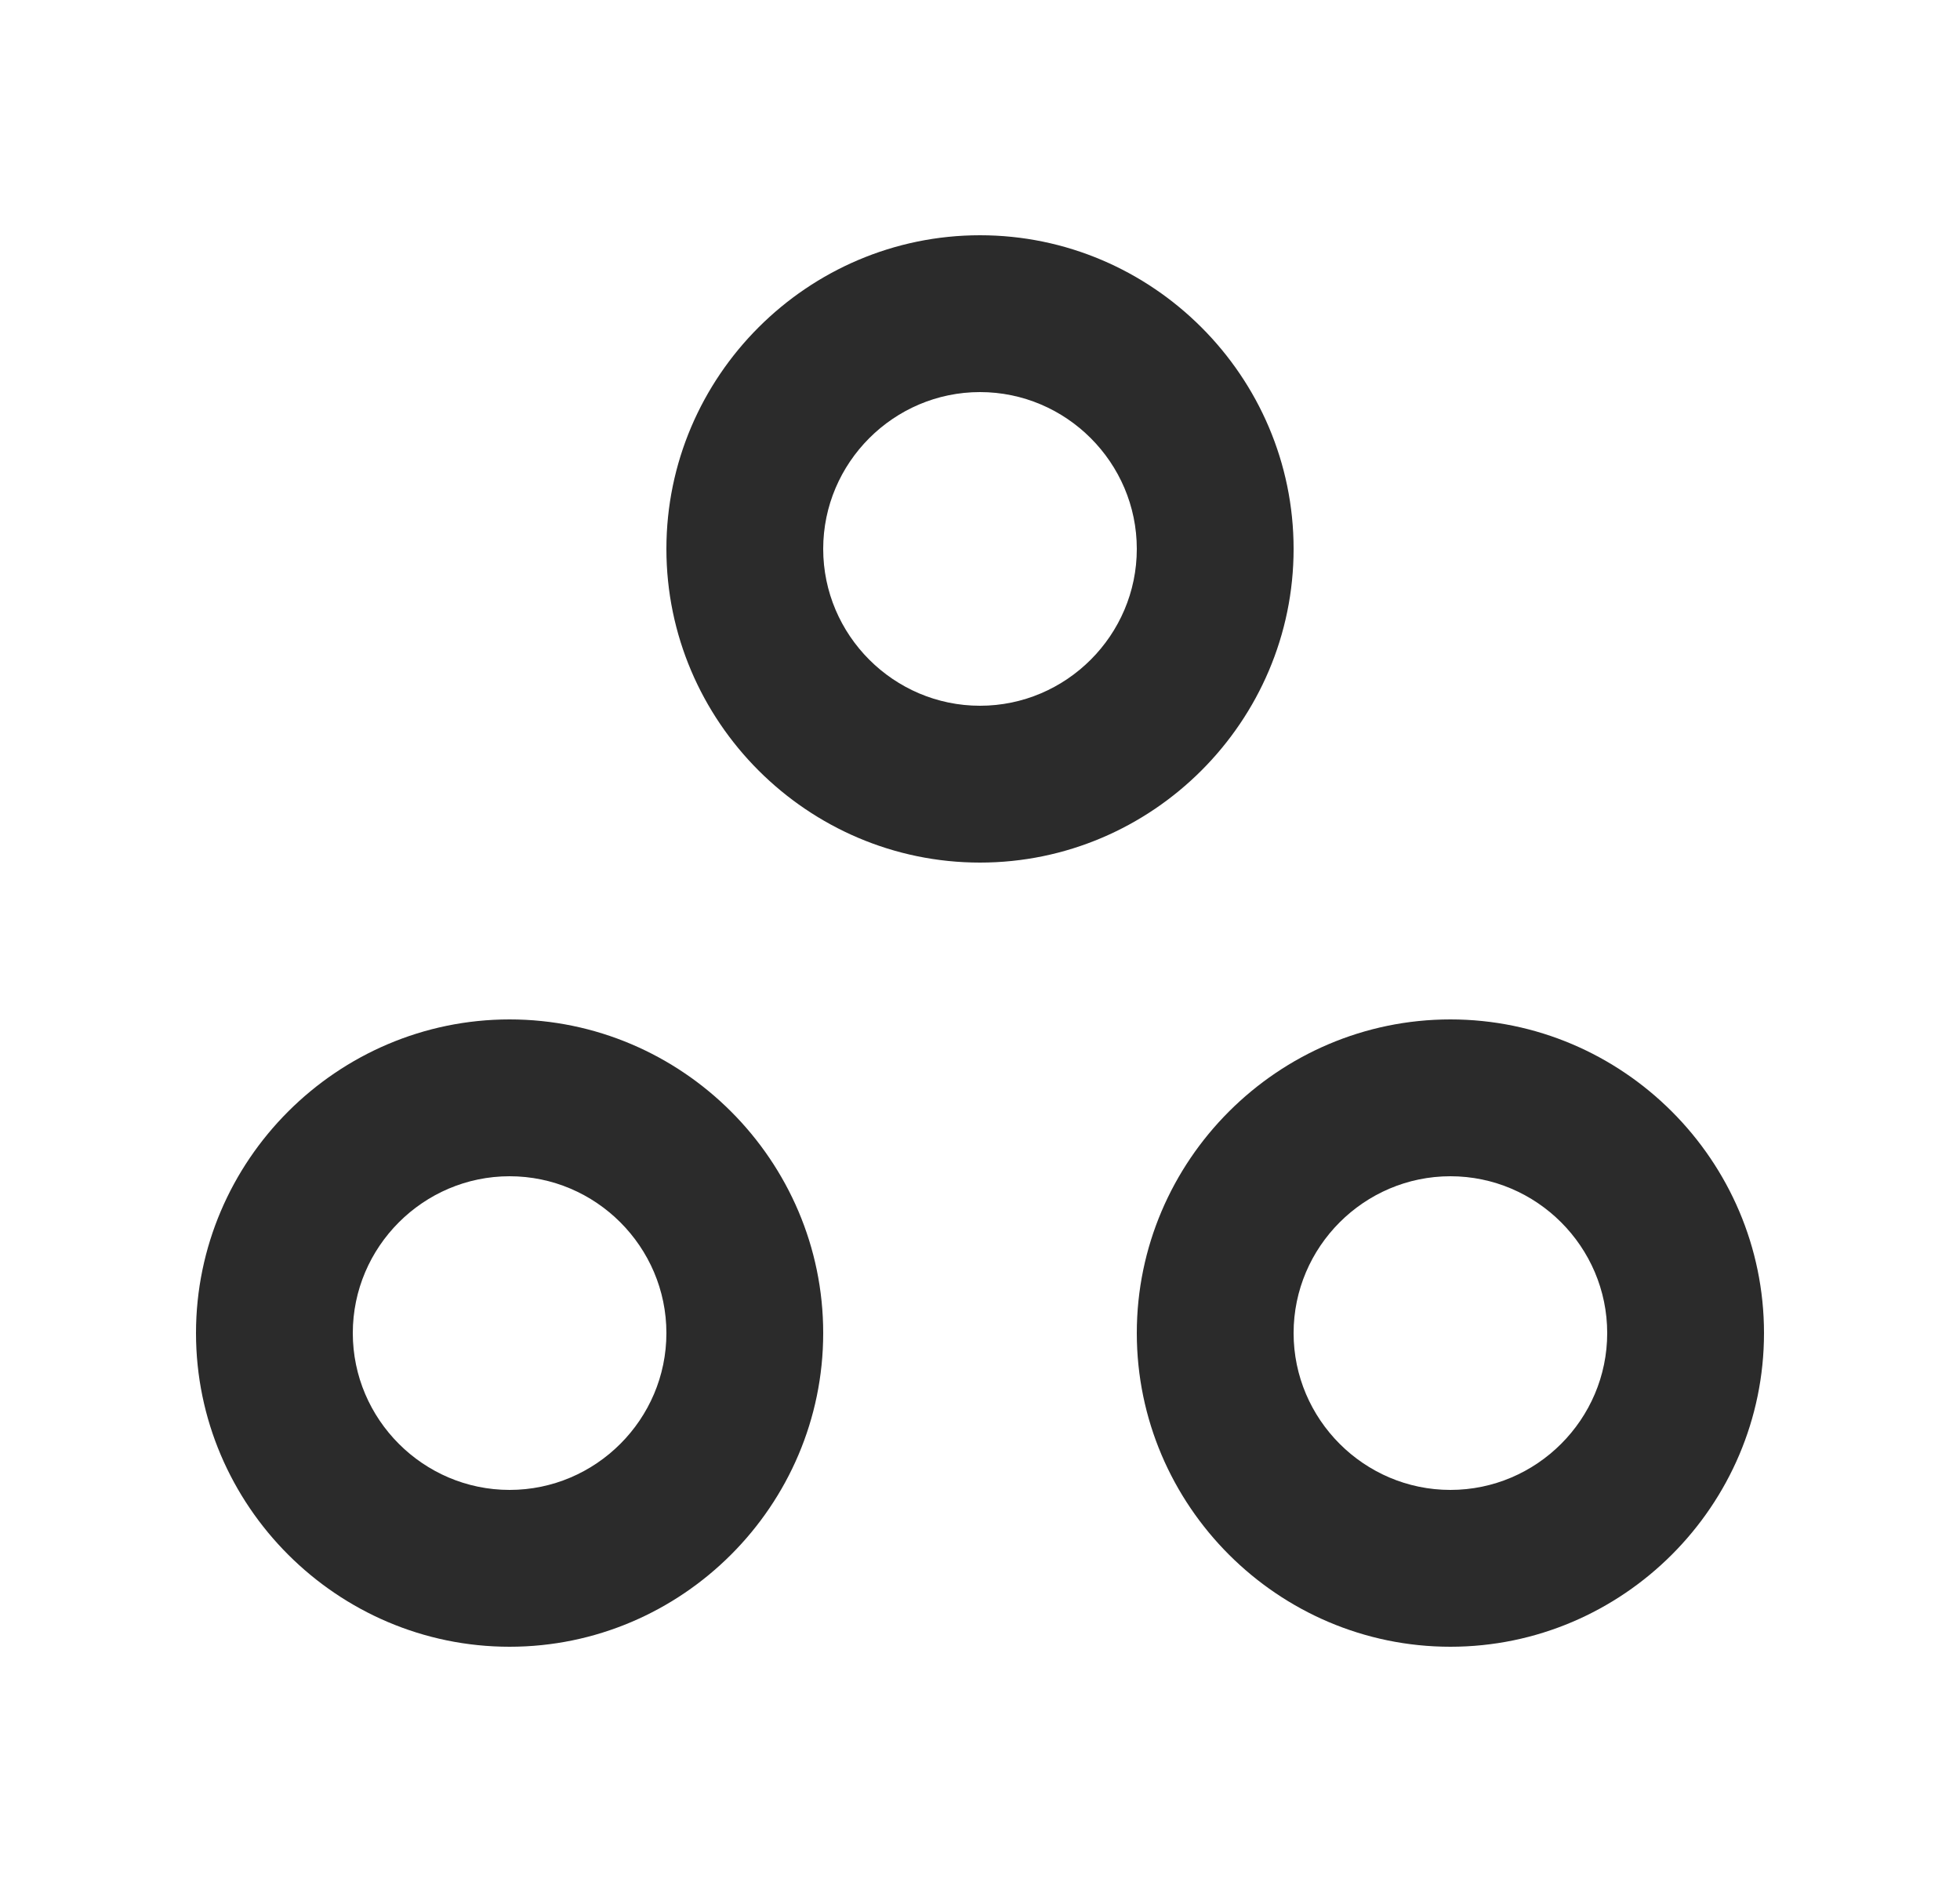 <svg width="25" height="24" viewBox="0 0 25 24" fill="none" xmlns="http://www.w3.org/2000/svg">
<path d="M6.5 15C7.6 15 8.5 15.9 8.5 17C8.5 18.1 7.6 19 6.5 19C5.4 19 4.5 18.1 4.5 17C4.5 15.9 5.4 15 6.5 15ZM6.5 13C4.3 13 2.5 14.8 2.5 17C2.5 19.2 4.3 21 6.5 21C8.7 21 10.5 19.2 10.5 17C10.5 14.8 8.7 13 6.5 13ZM12.5 5C13.6 5 14.5 5.9 14.5 7C14.5 8.1 13.6 9 12.5 9C11.4 9 10.5 8.1 10.5 7C10.5 5.9 11.4 5 12.5 5ZM12.5 3C10.3 3 8.5 4.8 8.5 7C8.5 9.2 10.3 11 12.5 11C14.7 11 16.5 9.2 16.5 7C16.5 4.8 14.7 3 12.5 3ZM18.5 15C19.6 15 20.5 15.9 20.5 17C20.5 18.1 19.6 19 18.5 19C17.4 19 16.5 18.1 16.5 17C16.5 15.9 17.4 15 18.5 15ZM18.5 13C16.3 13 14.5 14.8 14.5 17C14.5 19.2 16.3 21 18.5 21C20.7 21 22.5 19.2 22.5 17C22.5 14.8 20.7 13 18.5 13Z" fill="#2B2B2B"/>
</svg>
